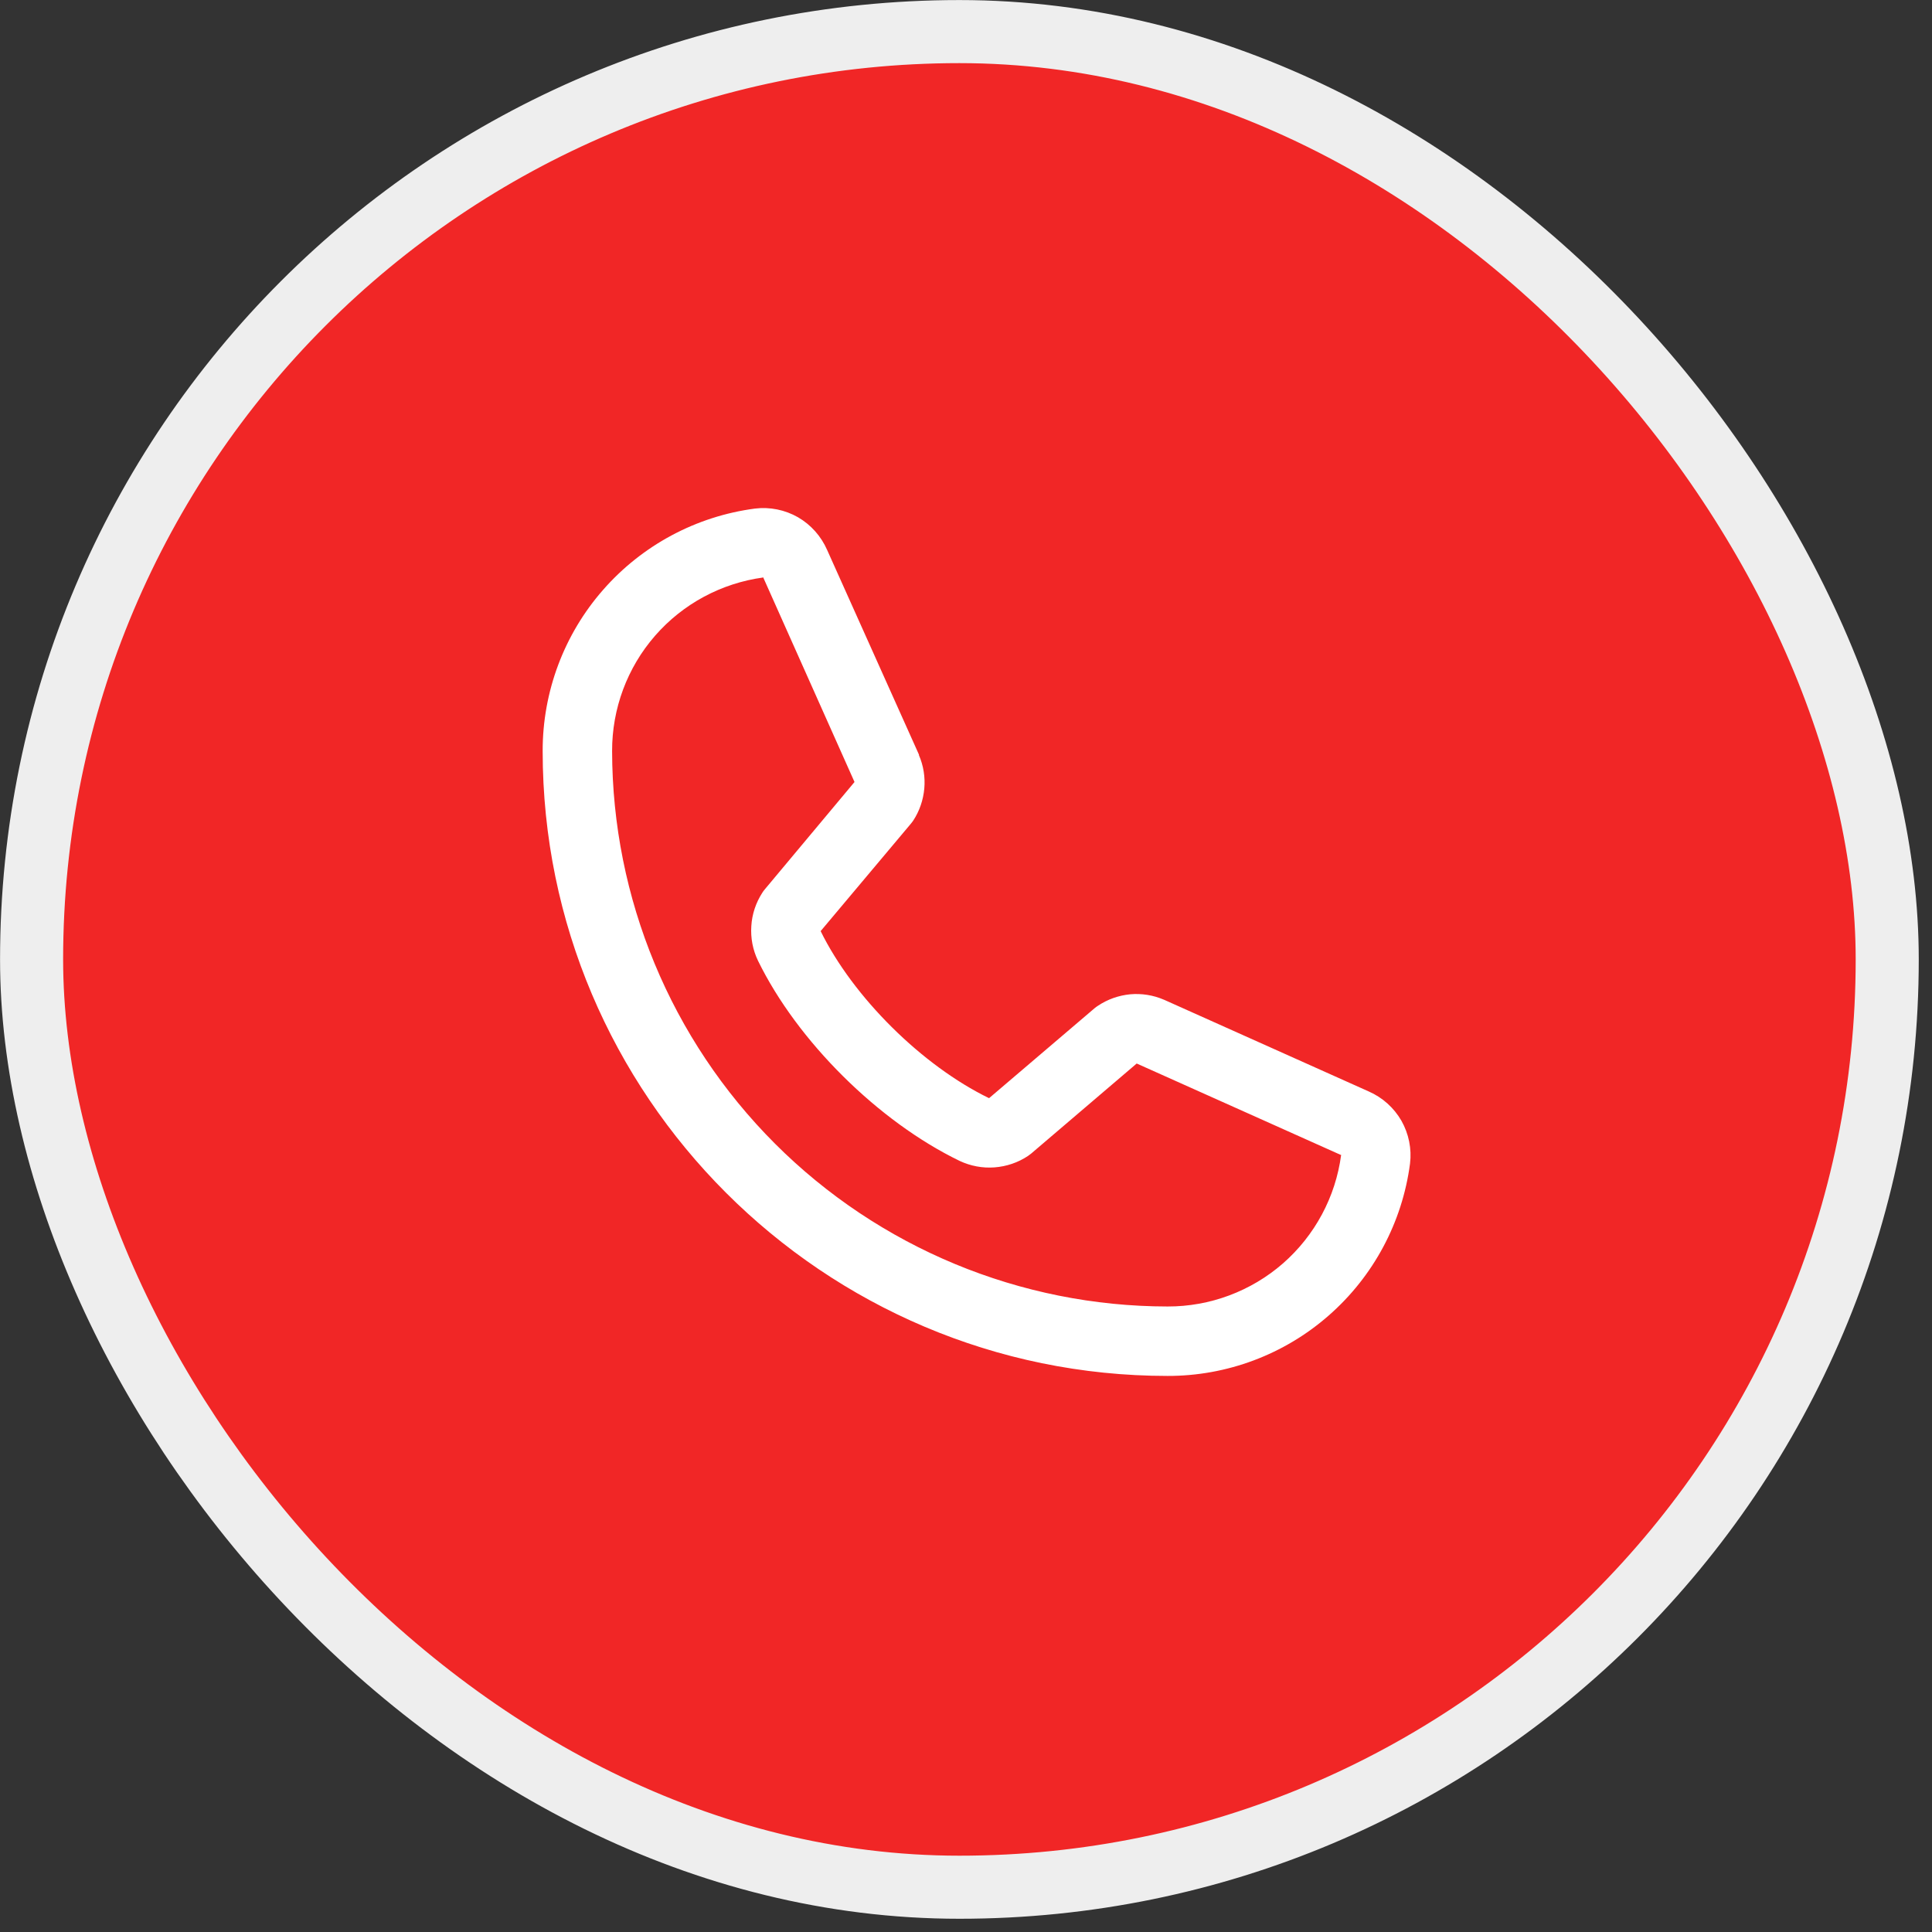 <?xml version="1.0" encoding="utf-8"?>
<svg xmlns="http://www.w3.org/2000/svg" fill="none" height="100%" overflow="visible" preserveAspectRatio="none" style="display: block;" viewBox="0 0 17 17" width="100%">
<rect x="0" y="0" width="17" height="17" fill="#333333" stroke="none"/>
<g id="Frame 1836818100">
<g id="Frame 1836819613">
<rect fill="#F12626" height="16.328" rx="8.164" width="16.328" x="0.278" y="0.278"/>
<rect height="16.328" rx="8.164" stroke="#EEEEEE" stroke-width="0.555" width="16.328" x="0.278" y="0.278"/>
<g id="SVG">
<g id="Group">
<path d="M12.044 9.604L10.245 8.798L10.24 8.796C10.147 8.756 10.045 8.74 9.944 8.749C9.843 8.759 9.746 8.793 9.661 8.85C9.651 8.856 9.642 8.863 9.632 8.871L8.703 9.663C8.114 9.377 7.506 8.774 7.221 8.193L8.014 7.249C8.022 7.24 8.029 7.23 8.036 7.22C8.091 7.136 8.124 7.039 8.133 6.939C8.142 6.838 8.126 6.738 8.086 6.645V6.64L7.278 4.839C7.225 4.718 7.135 4.617 7.021 4.551C6.907 4.486 6.774 4.459 6.643 4.475C6.126 4.543 5.651 4.797 5.307 5.19C4.963 5.582 4.774 6.087 4.775 6.609C4.775 9.64 7.242 12.107 10.274 12.107C10.795 12.108 11.3 11.919 11.692 11.575C12.085 11.231 12.339 10.756 12.407 10.239C12.423 10.108 12.396 9.976 12.331 9.861C12.265 9.747 12.165 9.657 12.044 9.604ZM10.274 11.496C8.978 11.495 7.735 10.979 6.819 10.063C5.903 9.147 5.388 7.904 5.386 6.609C5.385 6.236 5.519 5.875 5.764 5.594C6.009 5.313 6.348 5.131 6.718 5.081C6.717 5.083 6.717 5.084 6.718 5.086L7.519 6.881L6.73 7.825C6.722 7.834 6.715 7.844 6.708 7.855C6.651 7.943 6.617 8.044 6.611 8.149C6.604 8.254 6.624 8.359 6.67 8.454C7.016 9.162 7.729 9.869 8.444 10.215C8.54 10.26 8.645 10.28 8.751 10.272C8.856 10.264 8.958 10.23 9.046 10.171C9.055 10.164 9.065 10.157 9.074 10.15L10.002 9.358L11.797 10.162C11.797 10.162 11.8 10.162 11.801 10.162C11.752 10.532 11.57 10.871 11.289 11.117C11.008 11.362 10.647 11.497 10.274 11.496Z" fill="white" id="Vector"/>
</g>
</g>
</g>
</g>
</svg>